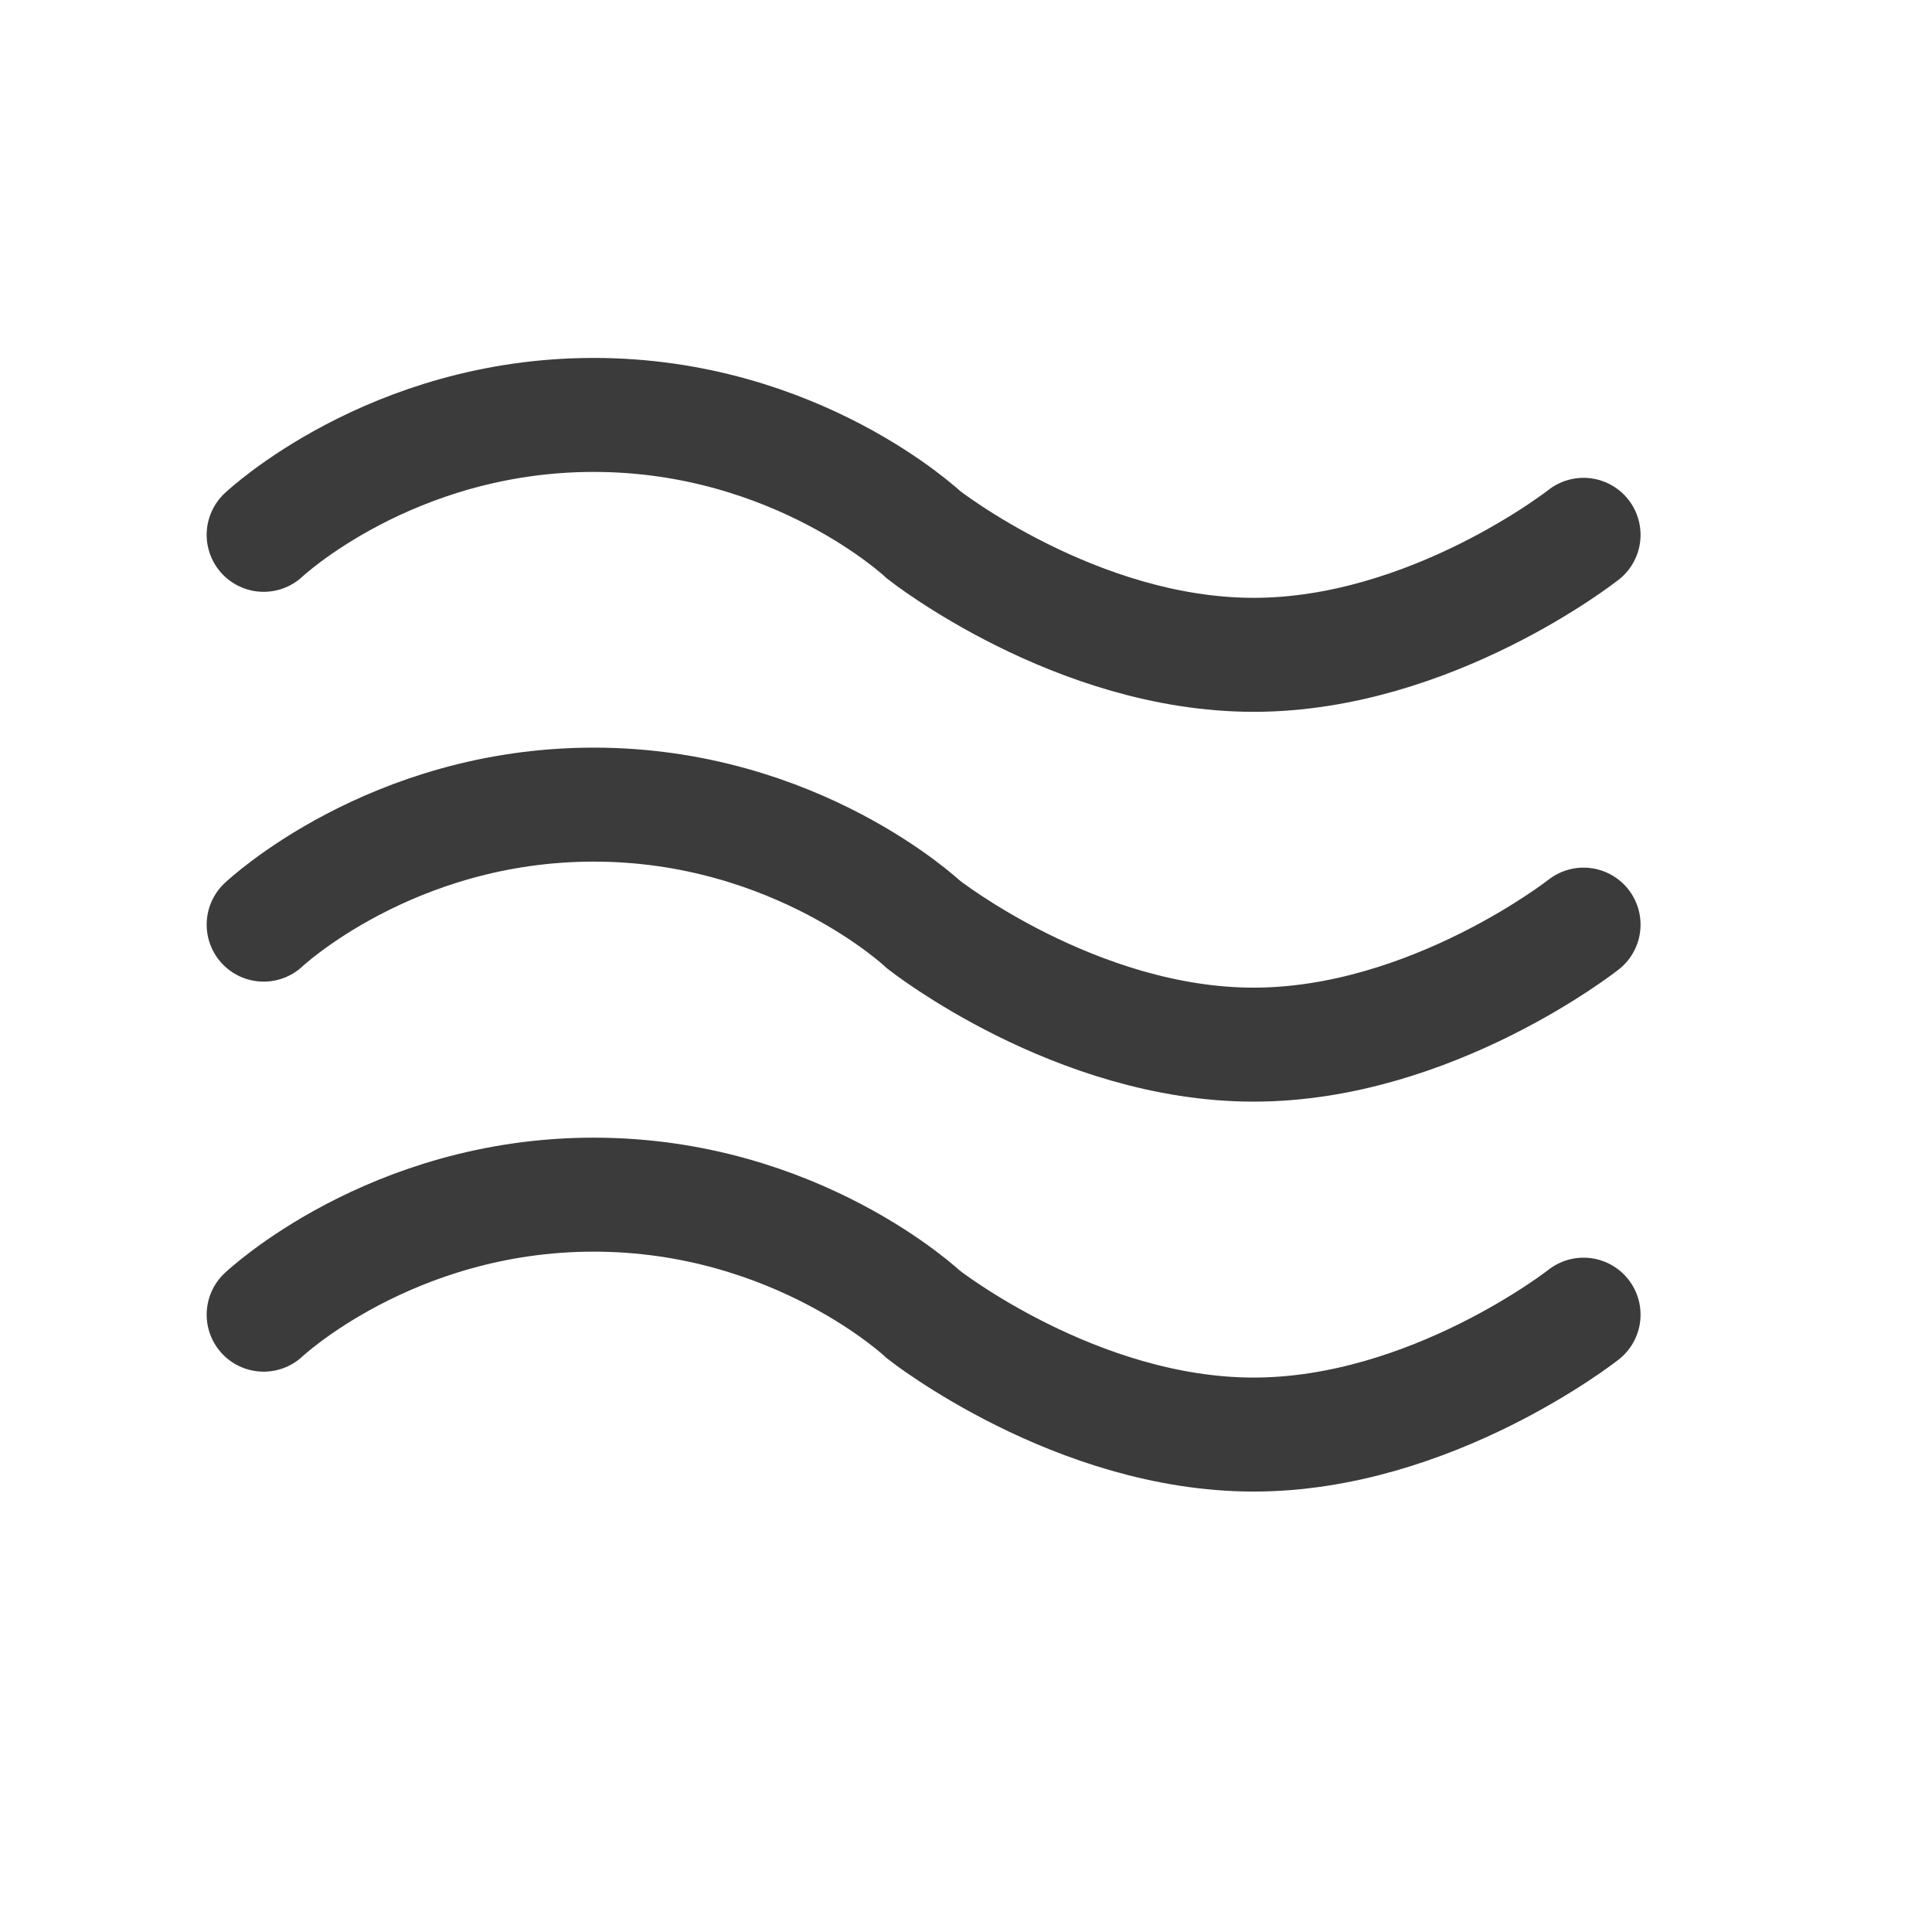 <svg xmlns="http://www.w3.org/2000/svg" fill="none" viewBox="0 0 17 17" height="17" width="17">
<g clip-path="url(#clip0_3_17)">
<g clip-path="url(#clip1_3_17)">
<path stroke-linecap="round" stroke-width="1.003" stroke="#3B3B3B" d="M2.32 4.706C2.32 4.706 3.437 3.651 5.224 3.651C7.011 3.651 8.127 4.706 8.127 4.706C8.127 4.706 9.468 5.762 11.031 5.762C12.594 5.762 13.934 4.706 13.934 4.706"></path>
<path stroke-linecap="round" stroke-width="1.003" stroke="#3B3B3B" d="M2.32 8.136C2.32 8.136 3.437 7.08 5.224 7.08C7.011 7.08 8.127 8.136 8.127 8.136C8.127 8.136 9.468 9.192 11.031 9.192C12.594 9.192 13.934 8.136 13.934 8.136"></path>
<path stroke-linecap="round" stroke-width="1.003" stroke="#3B3B3B" d="M2.32 11.568C2.32 11.568 3.437 10.512 5.224 10.512C7.011 10.512 8.127 11.568 8.127 11.568C8.127 11.568 9.468 12.623 11.031 12.623C12.594 12.623 13.934 11.568 13.934 11.568"></path>
</g>
</g>
<defs>
<clipPath id="clip0_3_17">
<rect transform="translate(0.195 0.219)" fill="white" height="15.838" width="15.838"></rect>
</clipPath>
<clipPath id="clip1_3_17">
<rect transform="translate(0.195 0.219)" fill="white" height="15.838" width="15.838"></rect>
</clipPath>
</defs>
</svg>
